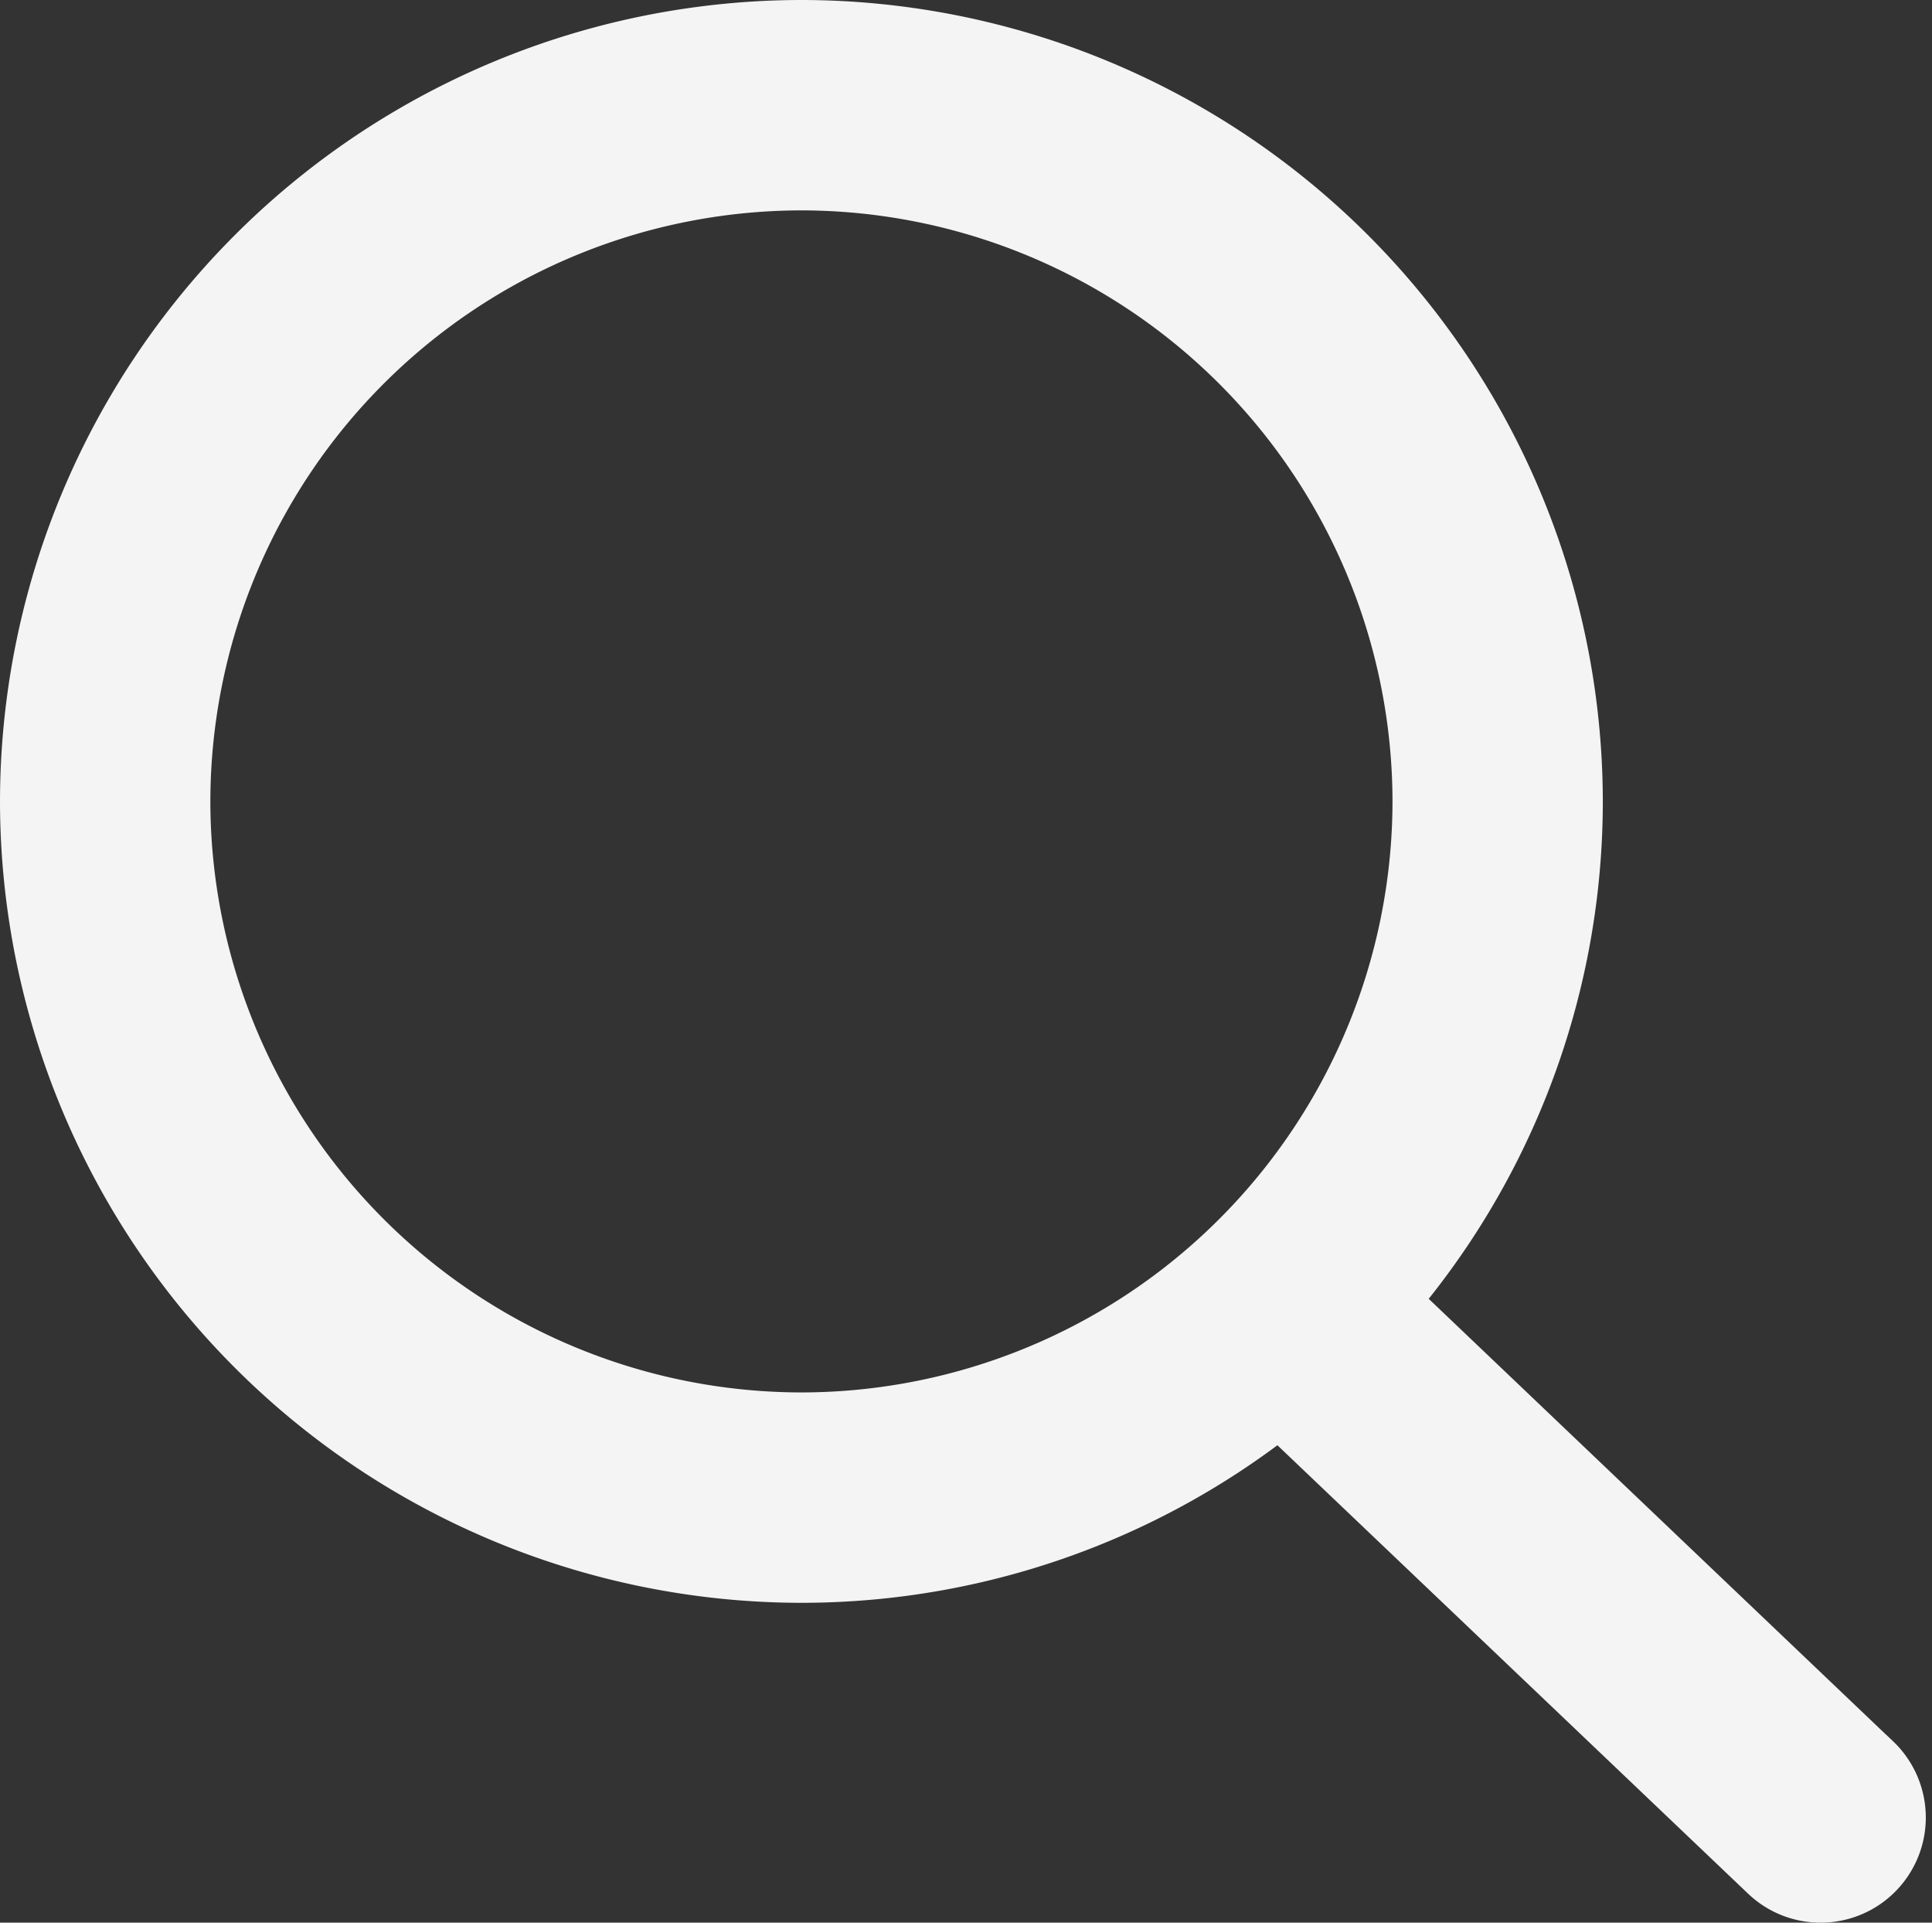 <svg xmlns="http://www.w3.org/2000/svg" width="43.02" height="42.805" viewBox="0 0 43.02 42.805">
  <rect x="0" y="0" width="43.02" height="42.805" fill="#333333" stroke="none"/>
  <g id="Group_156" data-name="Group 156" transform="translate(1.5 1.5)">
    <path id="Path_79" data-name="Path 79" d="M13.9,13.459,2.526,2.621A16.263,16.263,0,0,0,6.974-8.551,16.362,16.362,0,0,0-9.371-24.894,16.362,16.362,0,0,0-25.716-8.551,16.362,16.362,0,0,0-9.371,7.791a16.265,16.265,0,0,0,10.683-4l11.43,10.888a.837.837,0,0,0,.581.233.841.841,0,0,0,.581-1.451ZM-24.032-8.551A14.676,14.676,0,0,1-9.371-23.21,14.677,14.677,0,0,1,5.291-8.551,14.676,14.676,0,0,1-9.371,6.107,14.676,14.676,0,0,1-24.032-8.551Z" transform="translate(25.716 24.894)" fill="none" stroke="#f4f4f4" stroke-width="3"/>
  </g>
</svg>
